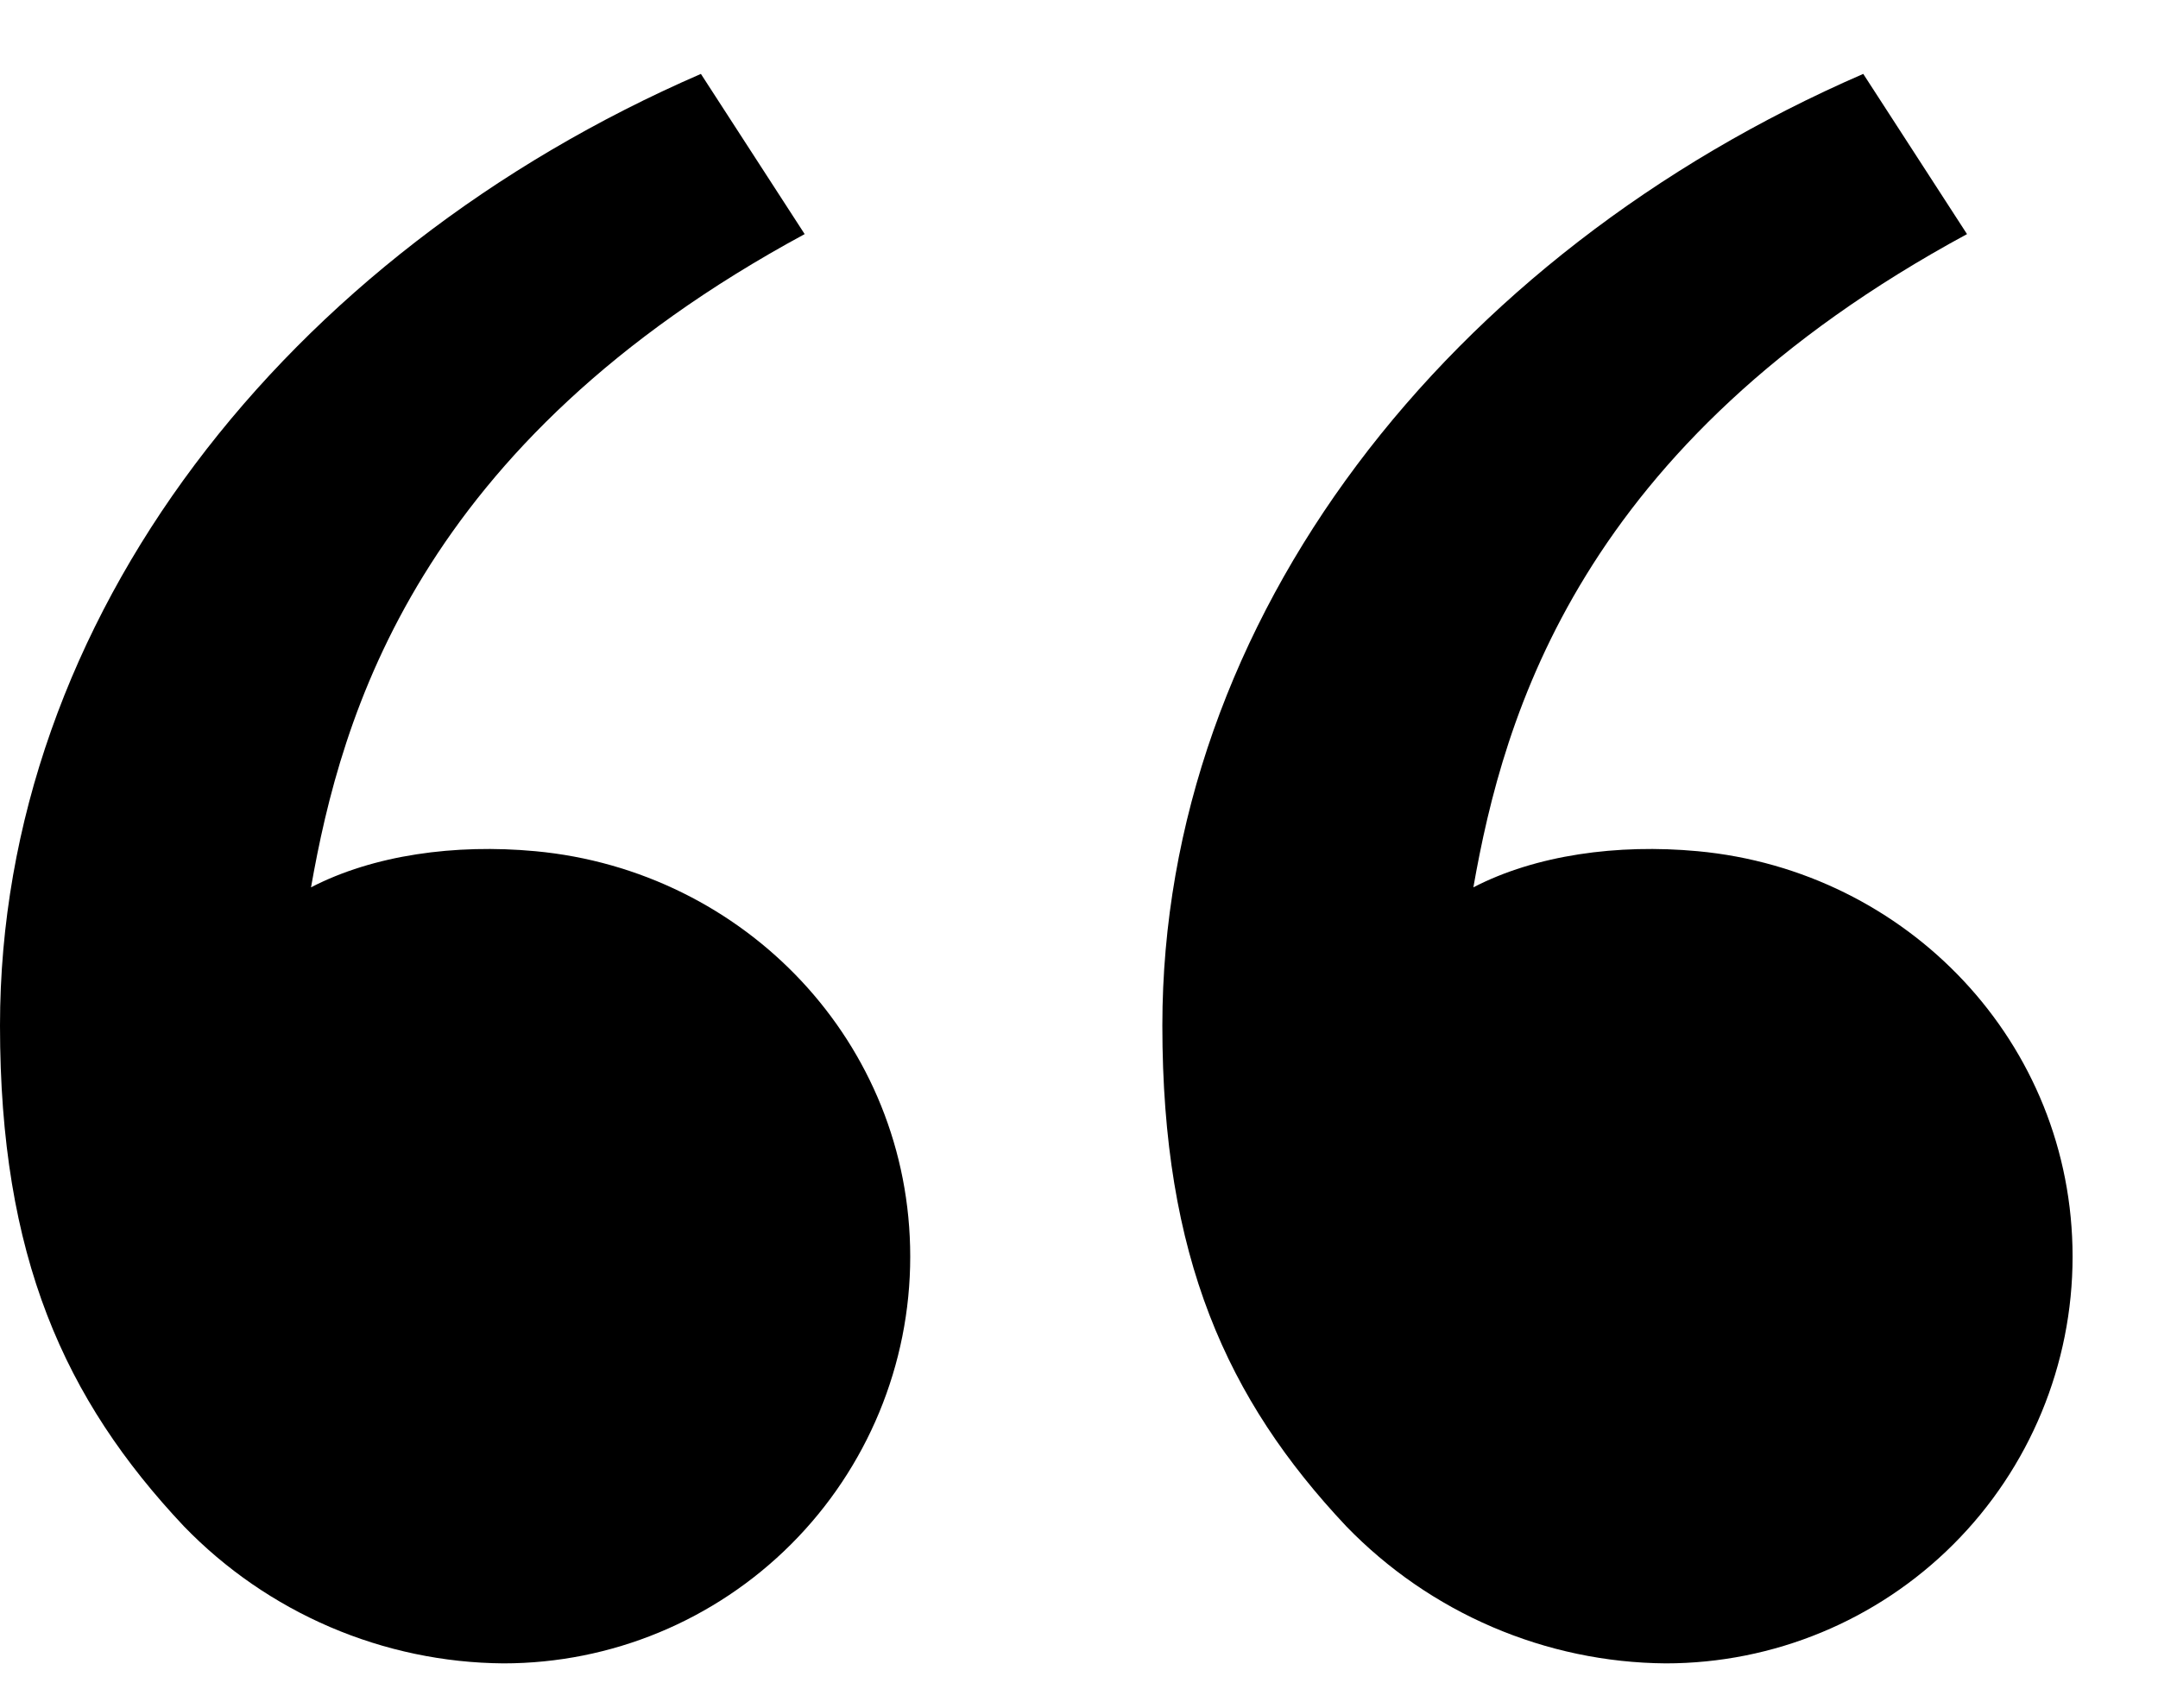 <svg width="24" height="19" viewBox="0 0 24 19" fill="none" xmlns="http://www.w3.org/2000/svg">
<path id="Vector" d="M2.046 16.978C0.715 15.564 0 13.978 0 11.407C0 6.882 3.176 2.827 7.795 0.822L8.949 2.604C4.638 4.936 3.795 7.962 3.459 9.87C4.153 9.51 5.062 9.385 5.953 9.468C8.285 9.684 10.123 11.598 10.123 13.978C10.123 15.178 9.646 16.329 8.798 17.177C7.949 18.026 6.799 18.502 5.599 18.502C4.935 18.497 4.279 18.359 3.669 18.097C3.059 17.835 2.508 17.455 2.046 16.978ZM14.973 16.978C13.642 15.564 12.927 13.978 12.927 11.407C12.927 6.882 16.103 2.827 20.722 0.822L21.876 2.604C17.565 4.936 16.722 7.962 16.386 9.87C17.08 9.51 17.989 9.385 18.88 9.468C21.212 9.684 23.05 11.598 23.05 13.978C23.05 15.178 22.573 16.329 21.725 17.177C20.876 18.026 19.725 18.502 18.525 18.502C17.862 18.497 17.206 18.359 16.596 18.097C15.986 17.835 15.435 17.455 14.973 16.978Z" fill="black"/>
</svg>
